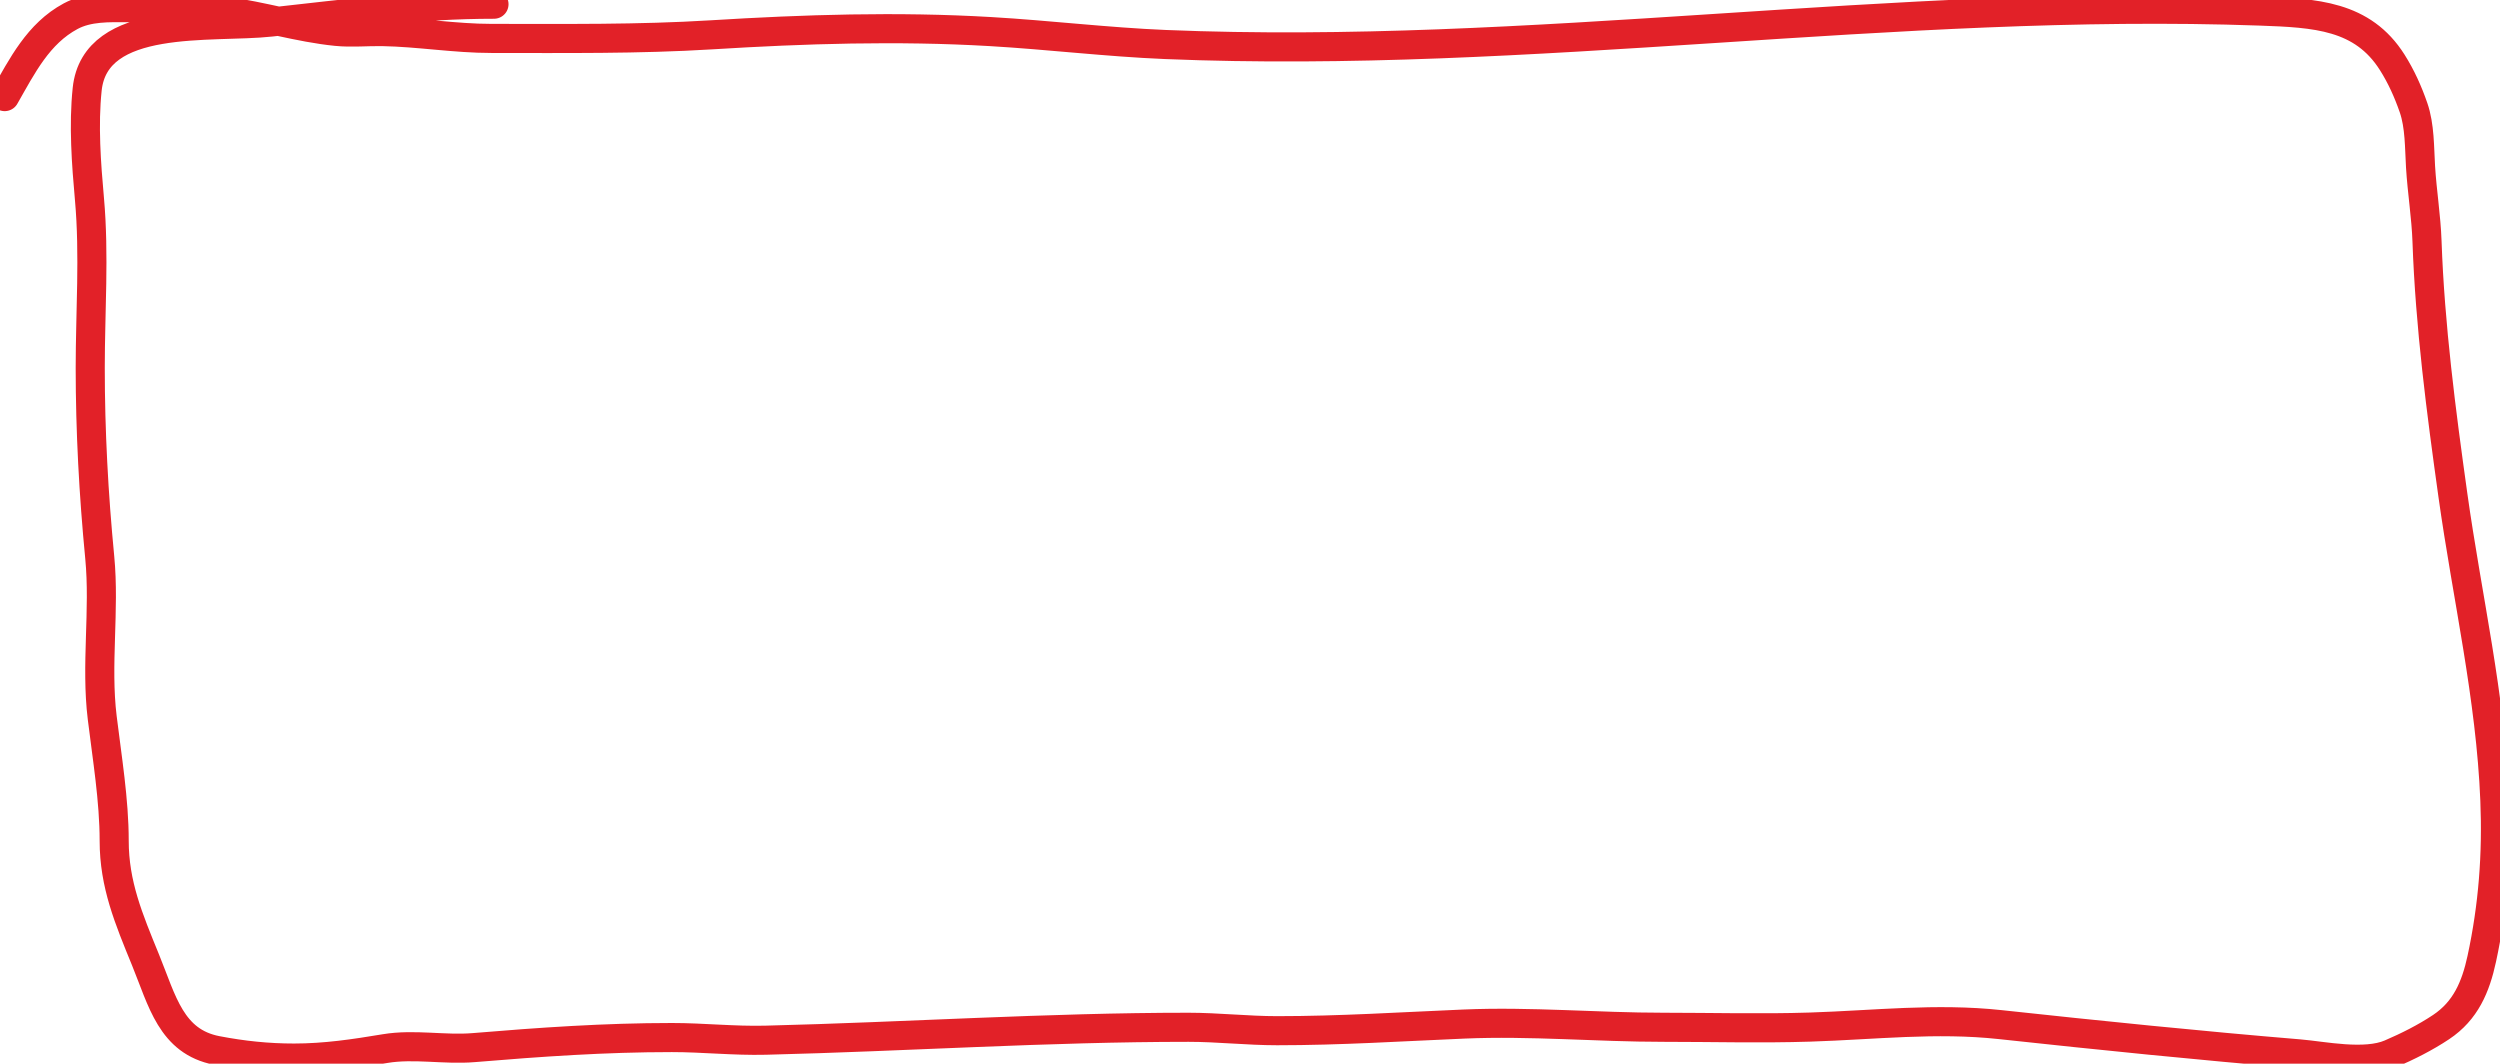 <svg width="1375" height="585" viewBox="0 0 1375 585" fill="none" xmlns="http://www.w3.org/2000/svg">
<path d="M271.691 2.316C230.172 2.316 190.199 7.616 148.949 12.144C116.459 15.71 52.341 7.372 47.954 49.05C45.879 68.769 47.443 89.936 49.209 109.584C51.95 140.085 49.627 171.716 49.627 202.32C49.627 237.209 51.51 271.853 54.855 306.556C57.67 335.765 52.657 365.529 56.214 394.692C58.908 416.784 62.8 440.219 62.8 462.44C62.8 486.393 70.761 505.251 80.051 527.993C89.242 550.492 94.124 572.926 119.257 577.759C133.4 580.479 147.29 581.941 161.705 581.941C178.924 581.941 194.929 579.54 211.889 576.714C227.719 574.075 244.529 577.522 260.504 576.191C297.128 573.139 332.654 570.65 369.55 570.65C386.846 570.65 403.553 572.544 421.093 572.113C498.57 570.212 576.224 565.004 653.717 565.004C669.888 565.004 686.108 566.886 702.437 566.886C736.931 566.886 770.805 564.691 805.209 563.227C841.856 561.667 878.316 565.004 914.882 565.004C941.906 565.004 968.376 565.76 995.49 564.899C1030.86 563.777 1064.72 559.707 1100.14 563.54C1154.93 569.468 1209.79 575.07 1264.71 579.641C1277.62 580.716 1300.6 585.674 1314.68 579.641C1324.21 575.558 1333.98 570.645 1342.6 564.899C1356.11 555.893 1361.62 542.841 1364.97 527.366C1371.23 498.39 1373.39 469.81 1372.18 440.171C1369.88 383.314 1356.92 328.329 1349.08 272.264C1342.62 226.086 1336.5 179.41 1334.86 132.794C1334.38 119.064 1332.13 105.492 1331.3 91.811C1330.67 81.263 1330.93 69.26 1327.44 59.191C1324.38 50.385 1320.72 42.212 1315.73 34.308C1299.39 8.474 1273.51 7.166 1243.06 6.08C1042.14 -1.084 841.91 32.815 640.961 24.481C608.856 23.149 576.859 19.246 544.776 17.371C493.443 14.373 442.66 15.994 391.401 19.149C351.07 21.631 310.717 21.135 270.332 21.135C250.182 21.135 230.441 17.735 210.425 17.371C202.03 17.219 193.366 18.102 185.019 17.267C164.388 15.204 144.07 8.799 123.439 6.08C105.836 3.76 88.373 4.198 70.642 4.198C59.986 4.198 48.578 3.685 38.858 8.903C20.984 18.498 12.143 36.392 2.58 53.127" stroke="#E22128" stroke-width="16" stroke-linecap="round"/>
</svg>
